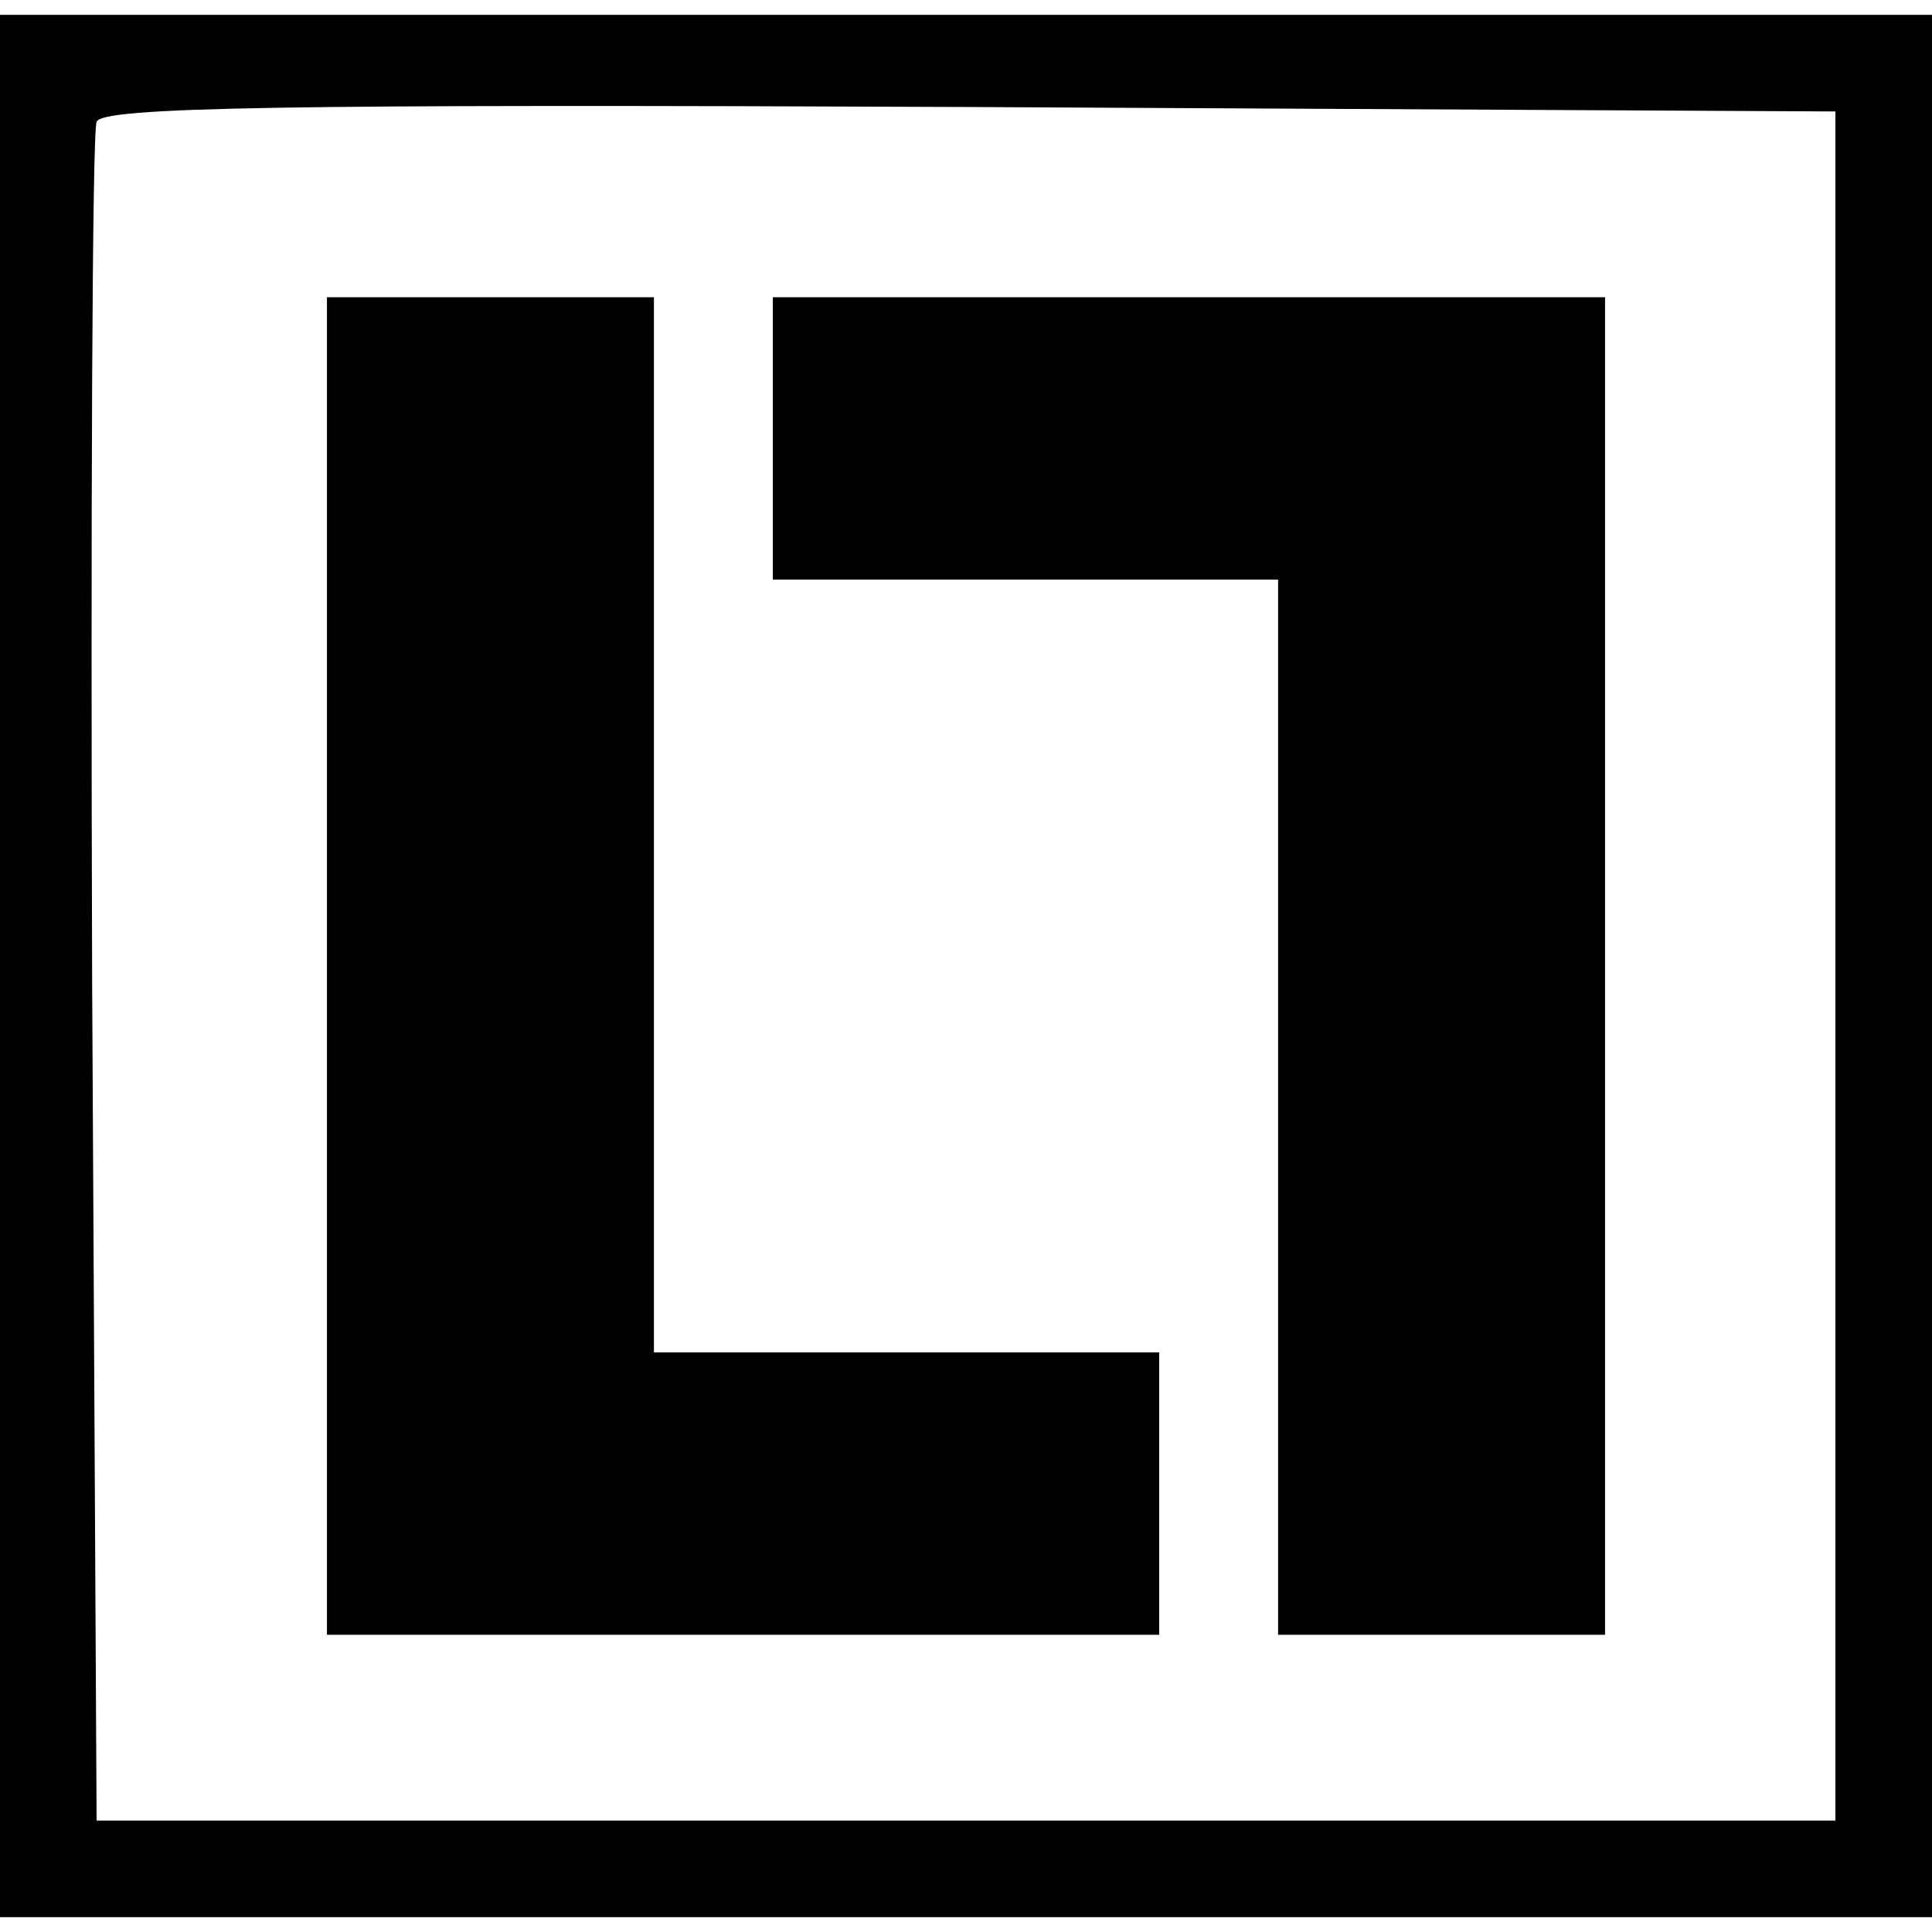 <?xml version="1.0" standalone="no"?>
<!DOCTYPE svg PUBLIC "-//W3C//DTD SVG 20010904//EN"
 "http://www.w3.org/TR/2001/REC-SVG-20010904/DTD/svg10.dtd">
<svg version="1.0" xmlns="http://www.w3.org/2000/svg"
 width="130pt" height="130pt" viewBox="0 0 130 130"
 preserveAspectRatio="xMidYMid meet">
<g transform="translate(0,130) scale(0.1,-0.1)"
fill="#000000" stroke="none">
<path d="M0 650 l0 -640 650 0 650 0 0 640 0 640 -650 0 -650 0 0 -640z m1235
0 l0 -575 -585 0 -585 0 -3 565 c-1 311 0 571 3 578 3 10 126 12 587 10 l583
-3 0 -575z"/>
<path d="M220 650 l0 -450 280 0 280 0 0 95 0 95 -170 0 -170 0 0 355 0 355
-110 0 -110 0 0 -450z"/>
<path d="M520 1005 l0 -95 170 0 170 0 0 -355 0 -355 110 0 110 0 0 450 0 450
-280 0 -280 0 0 -95z"/>
</g>
</svg>
